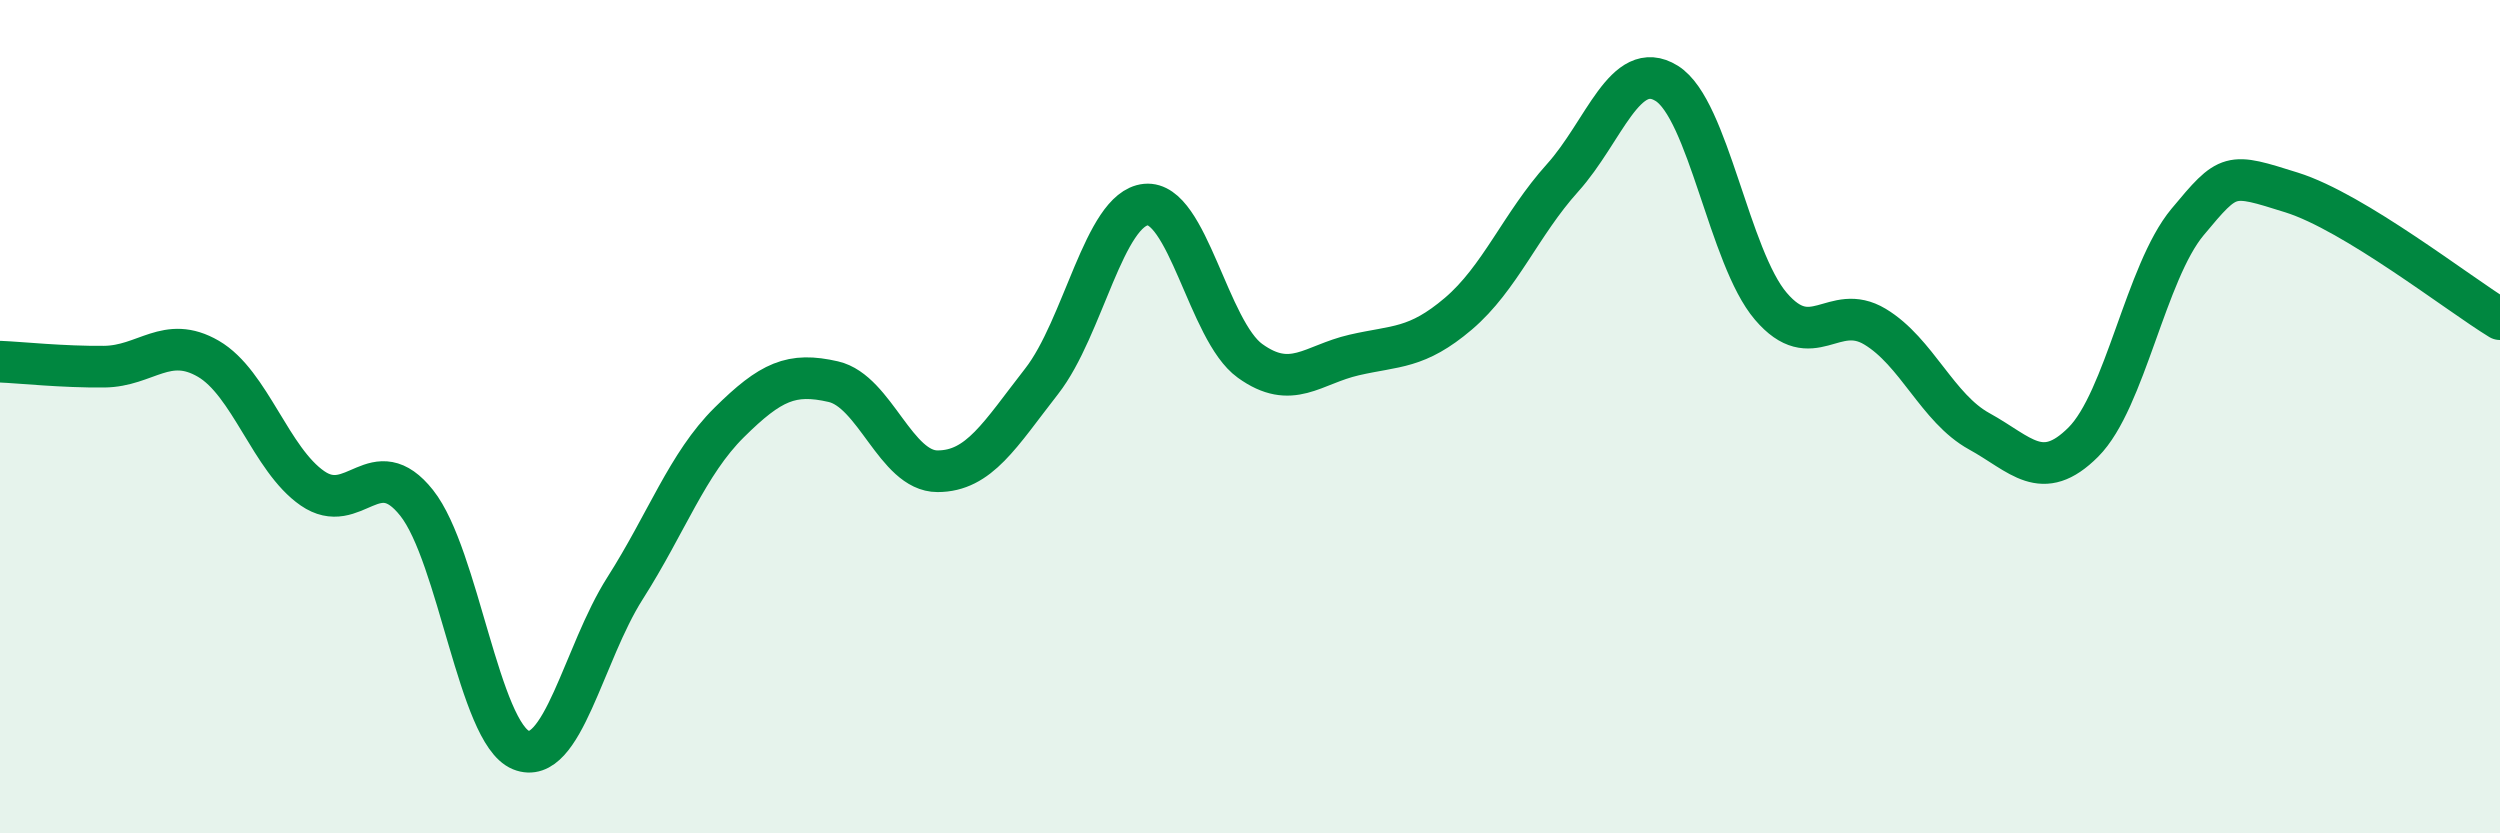 
    <svg width="60" height="20" viewBox="0 0 60 20" xmlns="http://www.w3.org/2000/svg">
      <path
        d="M 0,8.68 C 0.5,8.7 1.5,8.81 2.5,8.8 C 3.5,8.79 4,8.03 5,8.61 C 6,9.19 6.5,11.03 7.5,11.72 C 8.5,12.41 9,10.81 10,12.07 C 11,13.33 11.5,17.59 12.5,18 C 13.5,18.41 14,15.69 15,14.12 C 16,12.55 16.5,11.13 17.5,10.14 C 18.5,9.15 19,8.93 20,9.16 C 21,9.39 21.5,11.31 22.5,11.31 C 23.5,11.31 24,10.43 25,9.15 C 26,7.87 26.5,5.01 27.5,4.91 C 28.5,4.81 29,7.94 30,8.66 C 31,9.38 31.5,8.75 32.5,8.52 C 33.5,8.29 34,8.38 35,7.53 C 36,6.68 36.5,5.38 37.5,4.27 C 38.5,3.16 39,1.38 40,2 C 41,2.62 41.5,6.18 42.5,7.35 C 43.5,8.52 44,7.24 45,7.84 C 46,8.44 46.5,9.8 47.5,10.35 C 48.5,10.9 49,11.61 50,10.61 C 51,9.61 51.5,6.53 52.5,5.33 C 53.5,4.13 53.5,4.15 55,4.62 C 56.5,5.09 59,7.05 60,7.66L60 20L0 20Z"
        fill="#008740"
        opacity="0.1"
        stroke-linecap="round"
        stroke-linejoin="round"
      />
      <path
        d="M 0,8.68 C 0.5,8.7 1.5,8.81 2.5,8.8 C 3.5,8.79 4,8.03 5,8.61 C 6,9.19 6.5,11.03 7.5,11.72 C 8.5,12.41 9,10.81 10,12.07 C 11,13.33 11.5,17.59 12.5,18 C 13.5,18.41 14,15.69 15,14.12 C 16,12.55 16.5,11.13 17.5,10.14 C 18.5,9.15 19,8.93 20,9.16 C 21,9.39 21.5,11.31 22.5,11.31 C 23.5,11.31 24,10.43 25,9.15 C 26,7.87 26.5,5.01 27.5,4.91 C 28.5,4.81 29,7.94 30,8.66 C 31,9.38 31.5,8.75 32.5,8.52 C 33.5,8.29 34,8.38 35,7.53 C 36,6.68 36.5,5.38 37.5,4.27 C 38.5,3.16 39,1.38 40,2 C 41,2.62 41.5,6.18 42.5,7.35 C 43.5,8.52 44,7.24 45,7.84 C 46,8.44 46.5,9.8 47.5,10.35 C 48.5,10.9 49,11.61 50,10.61 C 51,9.61 51.5,6.53 52.5,5.33 C 53.5,4.13 53.5,4.15 55,4.62 C 56.5,5.09 59,7.05 60,7.66"
        stroke="#008740"
        stroke-width="1"
        fill="none"
        stroke-linecap="round"
        stroke-linejoin="round"
      />
    </svg>
  